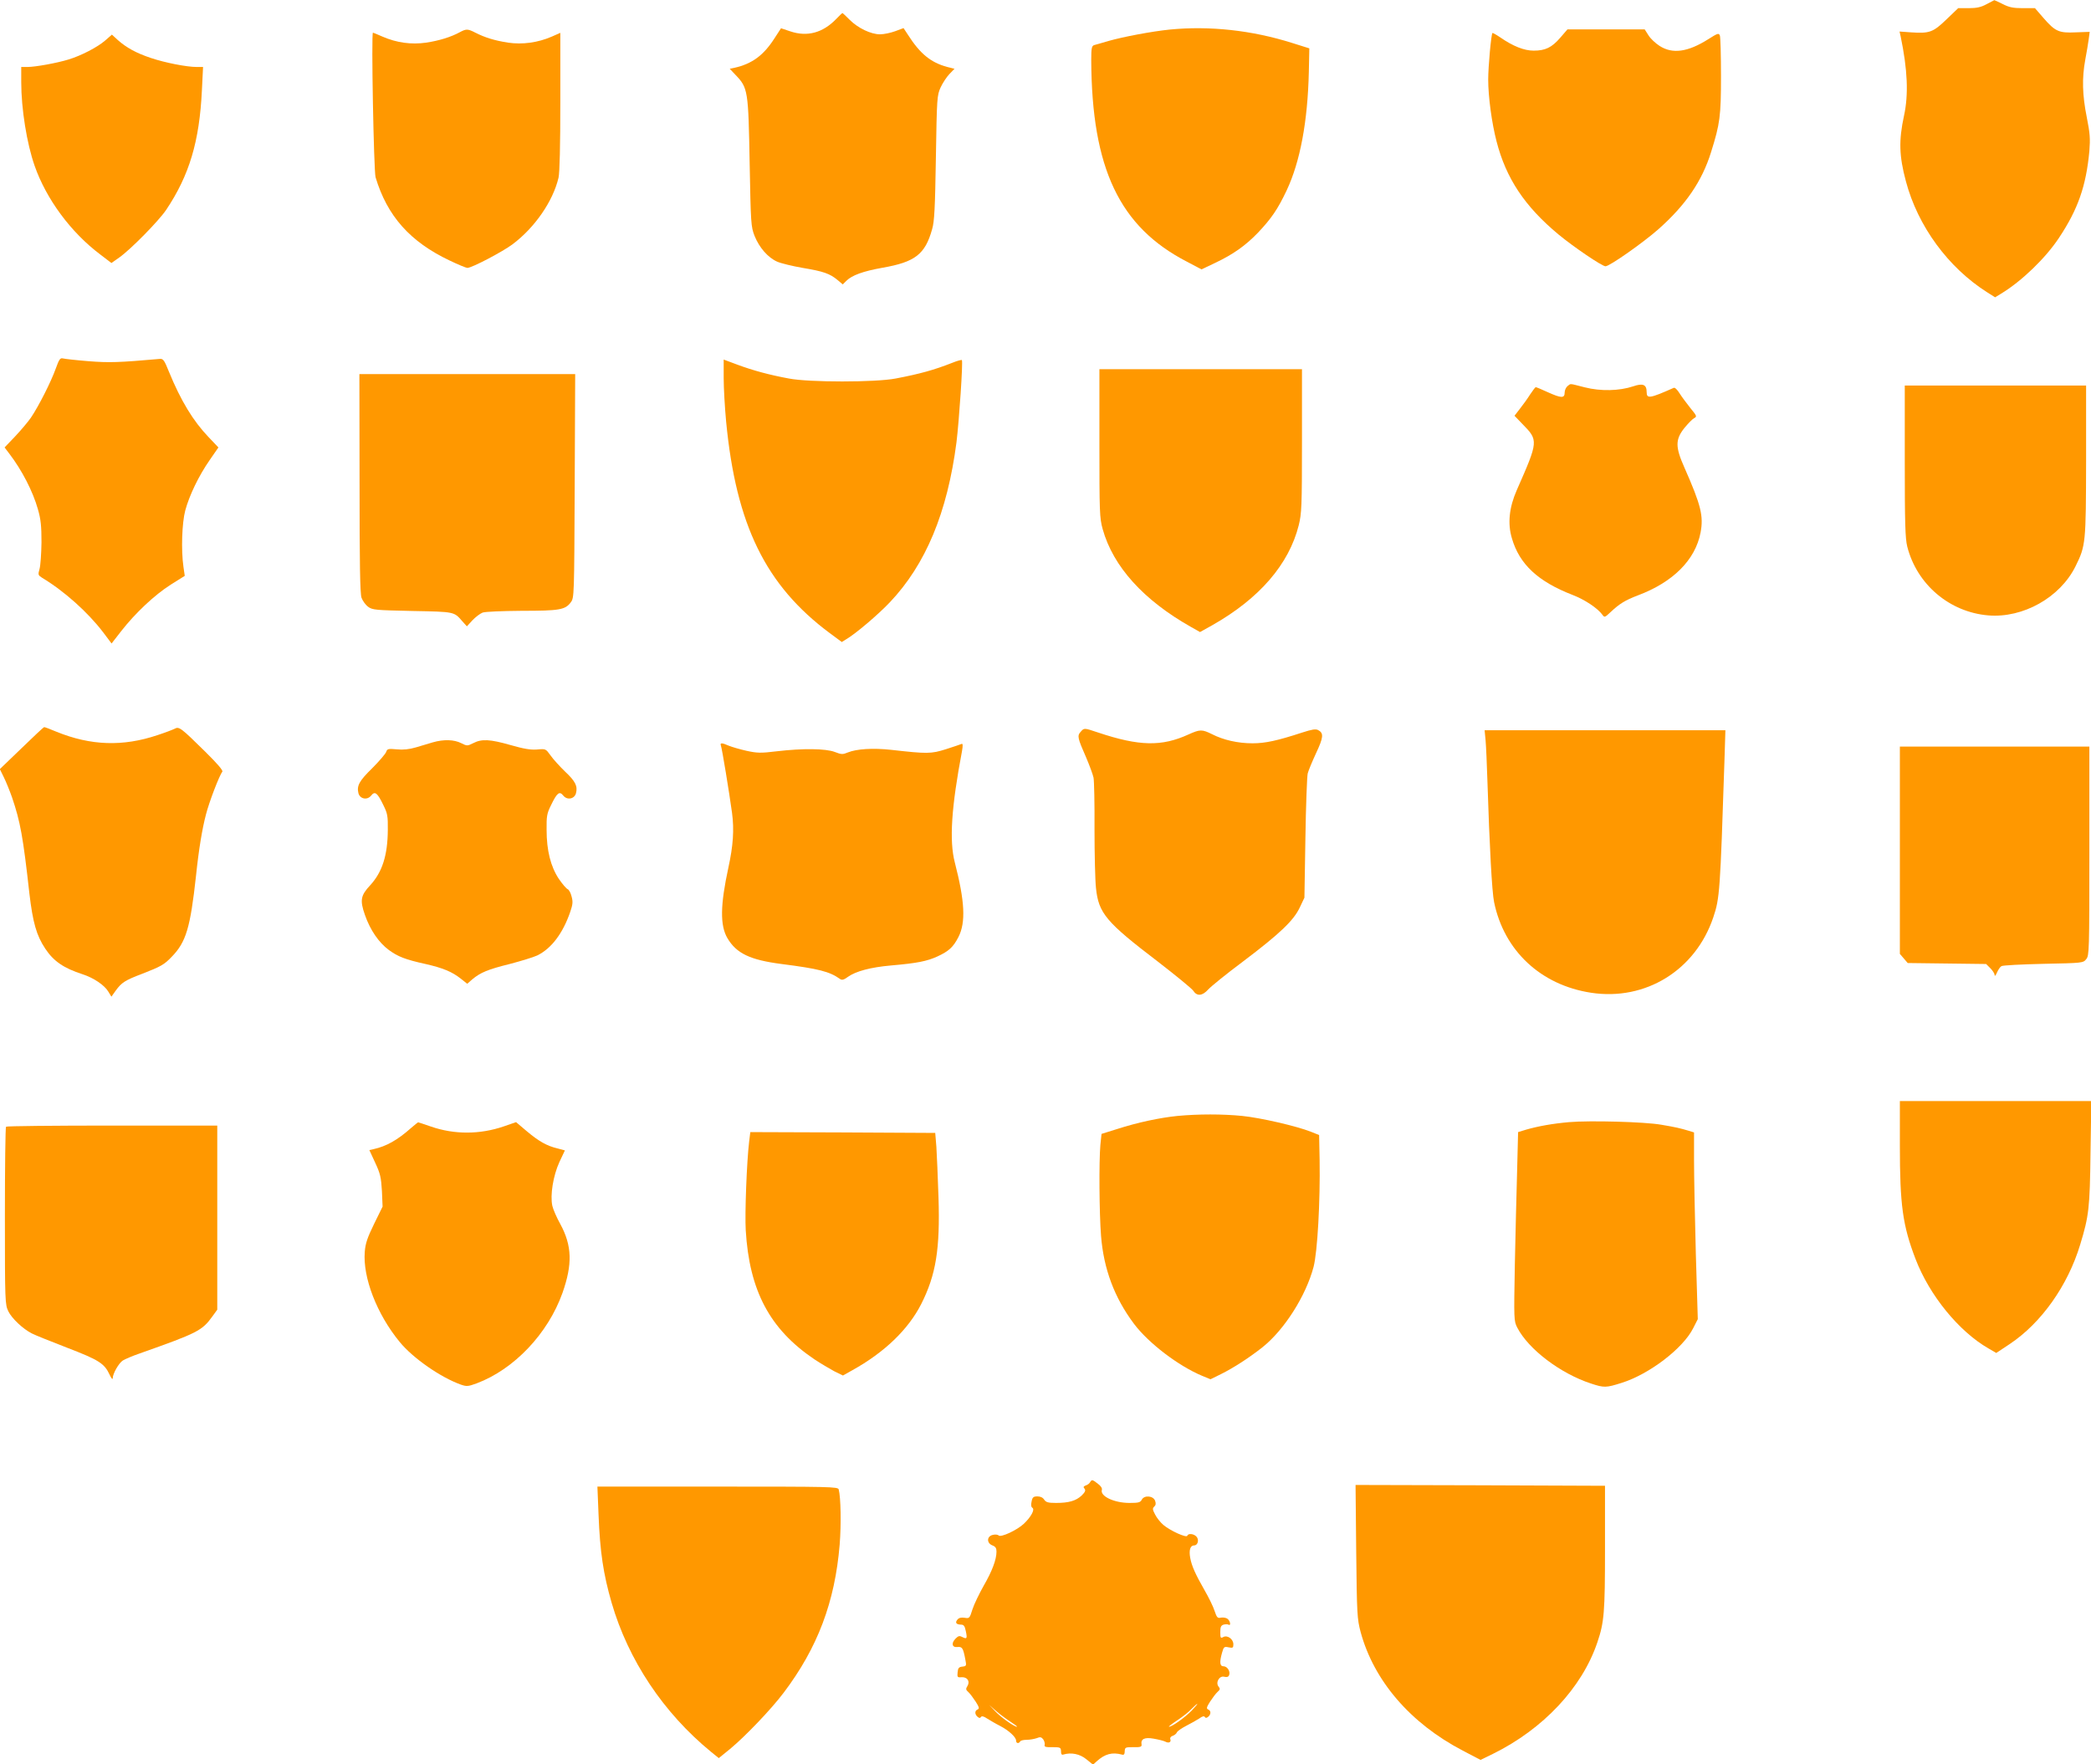 <?xml version="1.0" standalone="no"?>
<!DOCTYPE svg PUBLIC "-//W3C//DTD SVG 20010904//EN"
 "http://www.w3.org/TR/2001/REC-SVG-20010904/DTD/svg10.dtd">
<svg version="1.0" xmlns="http://www.w3.org/2000/svg"
 width="1280pt" height="1080pt" viewBox="0 0 1280 1080"
 preserveAspectRatio="xMidYMid meet">
<g transform="translate(0,1080) scale(0.1,-0.1)"
fill="#ff9800" stroke="none">
<path d="M12160 10774 c-33 -18 -60 -24 -109 -24 l-64 0 -72 -69 c-81 -78
-103 -87 -217 -79 l-70 5 7 -31 c42 -202 49 -355 20 -486 -32 -149 -30 -244
12 -400 73 -275 259 -528 497 -679 l49 -31 36 22 c126 76 273 218 355 342 117
176 166 318 186 531 6 77 4 107 -16 208 -27 135 -30 238 -9 352 8 44 18 100
21 125 l6 45 -85 -3 c-103 -5 -126 5 -198 88 l-52 60 -74 0 c-59 0 -84 5 -123
25 -27 14 -51 24 -52 24 -2 -1 -23 -12 -48 -25z"/>
<path d="M5119 10684 c-82 -85 -177 -111 -281 -76 l-57 19 -41 -63 c-66 -103
-137 -155 -244 -179 l-29 -6 35 -37 c77 -80 79 -95 87 -542 7 -371 8 -387 30
-444 29 -72 82 -133 139 -158 23 -10 93 -27 156 -38 127 -21 166 -35 213 -74
l32 -27 22 22 c34 34 103 59 221 80 200 35 261 82 304 236 14 47 18 130 23
438 6 369 7 381 29 430 13 28 37 64 54 82 l31 32 -44 11 c-101 27 -167 81
-241 197 l-27 41 -51 -19 c-27 -10 -69 -19 -93 -19 -56 0 -135 38 -186 89 -23
23 -42 41 -44 41 -2 0 -19 -16 -38 -36z"/>
<path d="M7160 10619 c-108 -11 -284 -44 -375 -70 -38 -11 -78 -23 -87 -25
-15 -5 -18 -18 -18 -92 3 -663 173 -1021 586 -1234 l89 -47 82 39 c110 52 186
105 264 186 82 87 120 142 175 258 83 176 129 422 136 726 l3 144 -105 33
c-247 78 -506 106 -750 82z"/>
<path d="M2815 10603 c-55 -30 -127 -52 -206 -64 -92 -13 -180 -1 -268 37 -29
13 -56 24 -58 24 -11 0 5 -846 16 -885 71 -237 211 -395 454 -510 52 -25 101
-45 108 -45 27 0 216 99 277 145 136 102 247 263 281 407 7 30 11 194 11 467
l0 420 -52 -23 c-85 -37 -180 -50 -268 -37 -83 13 -141 31 -200 61 -47 24 -56
24 -95 3z"/>
<path d="M9551 10569 c-52 -60 -91 -79 -163 -79 -58 0 -126 27 -204 81 -25 17
-47 29 -48 27 -8 -8 -26 -206 -26 -285 0 -105 22 -267 51 -378 58 -226 172
-398 379 -570 93 -77 267 -195 288 -195 25 0 230 144 324 227 167 148 267 294
322 471 55 175 61 221 61 467 0 127 -3 238 -7 248 -7 16 -14 13 -71 -23 -125
-79 -219 -92 -298 -41 -25 16 -56 45 -68 65 l-23 36 -236 0 -237 0 -44 -51z"/>
<path d="M645 10553 c-48 -42 -149 -94 -225 -117 -71 -22 -204 -46 -252 -46
l-38 0 0 -93 c0 -163 34 -375 82 -512 71 -203 221 -407 402 -543 l68 -52 47
33 c69 48 242 224 288 292 142 212 204 419 219 733 l7 142 -39 0 c-61 0 -194
26 -280 55 -90 30 -150 63 -203 110 l-36 33 -40 -35z"/>
<path d="M341 8543 c-28 -79 -105 -231 -152 -300 -18 -26 -62 -78 -97 -115
l-64 -67 29 -38 c77 -101 144 -230 175 -340 18 -62 22 -103 22 -203 -1 -69 -6
-142 -12 -163 -10 -35 -9 -38 16 -54 135 -81 280 -211 373 -333 l52 -69 60 77
c86 110 203 220 302 283 l86 54 -8 55 c-15 103 -9 270 11 345 25 93 83 213
149 308 l54 78 -59 62 c-96 100 -171 224 -244 402 -28 70 -35 80 -56 78 -250
-22 -309 -24 -436 -14 -75 6 -146 14 -157 17 -17 4 -23 -5 -44 -63z"/>
<path d="M4430 8486 c0 -62 7 -182 15 -267 61 -633 242 -1003 635 -1295 l73
-54 29 18 c56 33 193 149 265 225 220 232 352 549 408 979 16 131 41 496 33
504 -3 2 -30 -5 -59 -17 -112 -44 -199 -68 -346 -96 -124 -24 -531 -24 -654 0
-119 22 -219 49 -316 85 l-83 31 0 -113z"/>
<path d="M6730 8087 c0 -424 1 -457 20 -526 64 -229 250 -435 541 -599 l55
-31 77 43 c287 163 467 372 527 610 18 73 20 112 20 518 l0 438 -620 0 -620 0
0 -453z"/>
<path d="M2201 7843 c0 -491 3 -677 12 -702 7 -19 25 -44 40 -55 27 -20 45
-21 271 -26 262 -5 255 -4 307 -64 l27 -30 34 37 c19 20 47 41 62 47 16 6 118
10 239 11 232 0 267 6 301 52 21 28 21 36 24 713 l3 684 -661 0 -660 0 1 -667z"/>
<path d="M9596 8437 c-10 -8 -18 -26 -18 -40 0 -36 -21 -35 -105 3 -36 17 -69
30 -72 30 -3 0 -18 -20 -34 -44 -15 -24 -43 -63 -62 -87 l-34 -44 48 -50 c99
-101 99 -103 -34 -405 -47 -107 -57 -205 -30 -295 46 -159 160 -265 372 -347
73 -28 152 -80 182 -121 13 -18 15 -17 50 16 54 51 90 73 166 102 217 81 353
218 385 385 19 101 3 167 -99 398 -56 126 -56 171 -1 241 22 27 49 55 60 61
19 10 18 13 -23 63 -23 29 -53 69 -66 90 -13 21 -28 36 -35 33 -146 -65 -166
-68 -166 -27 0 47 -22 57 -83 36 -84 -28 -198 -31 -296 -6 -99 25 -83 24 -105
8z"/>
<path d="M11660 7977 c0 -382 3 -473 15 -522 59 -233 259 -402 496 -422 213
-18 440 110 534 300 63 127 64 142 65 650 l0 457 -555 0 -555 0 0 -463z"/>
<path d="M132 6220 l-133 -128 24 -49 c13 -26 36 -82 51 -125 50 -147 67 -238
106 -588 21 -177 43 -256 97 -337 51 -77 112 -119 229 -157 68 -22 134 -67
157 -106 l19 -31 27 38 c36 49 56 62 161 102 116 45 135 56 181 104 88 90 114
177 149 497 17 163 38 288 61 375 20 78 82 239 100 261 6 7 -29 48 -104 122
-150 148 -161 156 -188 141 -12 -6 -59 -24 -105 -39 -211 -71 -408 -65 -619
21 -38 16 -72 29 -75 28 -3 0 -65 -58 -138 -129z"/>
<path d="M6615 6320 c-22 -24 -18 -39 33 -155 21 -49 42 -106 46 -125 4 -19 7
-161 6 -315 0 -154 4 -316 9 -361 16 -154 61 -208 377 -449 110 -85 208 -165
218 -179 23 -36 56 -33 92 7 16 18 112 96 214 172 225 170 310 251 347 331
l28 59 6 365 c3 201 10 379 14 395 4 17 27 72 51 124 46 98 48 123 13 142 -16
8 -38 4 -97 -15 -153 -50 -226 -66 -305 -66 -89 0 -178 20 -248 56 -61 30 -73
30 -144 -2 -164 -75 -302 -72 -553 12 -87 29 -85 29 -107 4z"/>
<path d="M9094 6268 c3 -35 8 -144 11 -243 13 -409 28 -684 41 -747 61 -298
286 -508 594 -555 333 -51 639 138 748 462 39 116 42 156 68 953 l6 192 -737
0 -737 0 6 -62z"/>
<path d="M2650 6256 c-25 -7 -72 -21 -104 -31 -41 -12 -78 -16 -117 -12 -53 5
-59 3 -65 -16 -4 -11 -42 -56 -85 -99 -80 -78 -96 -108 -85 -153 9 -36 54 -45
78 -15 23 29 38 18 75 -59 25 -50 28 -67 27 -151 -1 -156 -34 -258 -107 -338
-59 -63 -65 -92 -33 -183 32 -92 85 -169 146 -214 56 -41 102 -59 225 -86 105
-24 162 -47 216 -90 l39 -31 31 27 c50 42 96 61 229 94 69 18 144 41 168 52
87 42 158 136 203 268 15 44 17 61 8 93 -5 21 -16 42 -24 45 -8 3 -32 31 -54
63 -50 75 -75 174 -75 300 -1 84 2 101 27 151 37 77 52 88 75 59 24 -30 69
-21 78 15 11 43 -4 73 -67 132 -33 32 -73 76 -89 99 -29 40 -29 41 -82 36 -41
-3 -81 4 -162 27 -126 36 -177 39 -229 12 -36 -18 -38 -18 -74 0 -43 22 -107
24 -173 5z"/>
<path d="M4413 6236 c7 -18 51 -287 68 -411 14 -104 7 -202 -22 -335 -50 -230
-52 -355 -6 -433 55 -93 138 -133 331 -158 227 -29 294 -46 357 -91 13 -9 23
-7 49 12 49 35 140 59 264 70 161 14 220 26 284 55 71 33 97 57 129 119 46 90
39 219 -22 456 -35 134 -21 340 44 683 6 35 5 47 -3 43 -6 -3 -49 -17 -95 -32
-92 -29 -114 -29 -336 -4 -110 12 -211 6 -265 -16 -31 -13 -39 -13 -80 3 -55
21 -195 23 -356 4 -98 -12 -119 -11 -184 3 -40 9 -88 23 -108 31 -43 19 -56
19 -49 1z"/>
<path d="M11630 5596 l0 -635 24 -28 24 -28 240 -3 240 -3 26 -26 c14 -14 26
-33 26 -42 1 -9 7 -2 14 15 8 18 20 36 28 40 7 5 123 11 256 14 241 5 244 5
263 29 18 22 19 48 19 662 l0 639 -580 0 -580 0 0 -634z"/>
<path d="M11630 3787 c0 -363 17 -488 96 -694 85 -222 265 -443 446 -547 l48
-28 83 55 c193 129 355 357 431 609 53 174 59 223 63 561 l5 317 -586 0 -586
0 0 -273z"/>
<path d="M7208 3969 c-109 -11 -245 -40 -369 -80 l-96 -30 -7 -67 c-9 -99 -7
-419 4 -557 16 -203 82 -379 202 -539 89 -118 271 -257 417 -318 l51 -21 63
31 c79 39 174 101 254 164 134 106 267 315 314 493 24 93 41 400 37 654 l-3
153 -50 20 c-88 35 -310 86 -421 97 -121 12 -267 12 -396 0z"/>
<path d="M9605 3931 c-102 -9 -190 -25 -263 -46 l-49 -15 -6 -237 c-4 -131
-10 -391 -14 -578 -6 -334 -6 -341 15 -382 68 -132 264 -281 451 -342 81 -27
93 -26 188 4 169 53 376 211 438 335 l28 55 -12 400 c-6 220 -11 477 -11 572
l0 171 -32 10 c-54 16 -79 22 -168 37 -100 18 -437 27 -565 16z"/>
<path d="M2515 3894 c-81 -72 -150 -111 -227 -128 l-27 -6 36 -78 c31 -66 36
-90 41 -173 l4 -95 -52 -106 c-41 -84 -53 -119 -57 -170 -13 -158 74 -383 214
-553 81 -99 251 -217 375 -261 35 -12 44 -11 96 8 229 86 436 304 525 553 62
176 59 289 -13 422 -22 39 -44 90 -49 112 -14 65 5 183 43 267 l34 72 -45 12
c-67 16 -115 44 -189 106 l-65 55 -75 -26 c-146 -50 -302 -51 -446 -1 -41 14
-76 26 -79 26 -2 -1 -22 -17 -44 -36z"/>
<path d="M37 3903 c-4 -3 -7 -249 -7 -547 0 -526 1 -541 21 -583 21 -43 89
-108 145 -136 17 -9 114 -48 215 -87 195 -75 228 -96 260 -165 10 -22 19 -32
19 -22 0 28 37 93 62 109 13 8 59 28 103 43 356 126 382 139 446 228 l29 40 0
564 0 563 -643 0 c-354 0 -647 -3 -650 -7z"/>
<path d="M4586 3813 c-15 -123 -27 -443 -21 -543 22 -371 147 -606 419 -790
39 -26 95 -59 123 -74 l53 -26 57 32 c197 109 343 250 422 405 91 180 116 338
106 653 -4 124 -10 263 -13 310 l-7 85 -566 3 -566 2 -7 -57z"/>
<path d="M6673 1727 c-4 -8 -16 -17 -27 -20 -14 -6 -16 -10 -7 -20 8 -10 4
-20 -17 -41 -35 -33 -79 -46 -157 -46 -49 0 -62 4 -73 20 -8 13 -23 20 -41 20
-25 0 -31 -5 -36 -31 -5 -21 -3 -34 5 -39 16 -10 -8 -55 -52 -97 -41 -39 -141
-86 -155 -72 -6 6 -22 7 -37 3 -36 -9 -37 -50 -1 -64 19 -7 25 -17 25 -38 0
-49 -27 -120 -79 -210 -27 -48 -58 -112 -68 -143 -17 -55 -19 -57 -48 -52 -21
3 -35 0 -44 -11 -16 -19 -8 -30 22 -31 16 0 23 -8 29 -39 10 -46 7 -51 -21
-37 -17 9 -24 8 -41 -9 -29 -29 -22 -56 11 -52 29 3 35 -6 48 -75 8 -40 7 -42
-18 -45 -21 -2 -27 -9 -29 -35 -3 -29 -1 -32 23 -30 36 3 55 -25 37 -54 -11
-17 -10 -23 6 -37 10 -9 30 -36 45 -59 21 -33 23 -42 12 -47 -19 -7 -19 -30
-1 -45 10 -9 16 -9 21 -1 5 7 17 4 38 -10 18 -11 53 -32 79 -45 54 -28 98 -69
98 -90 0 -17 16 -20 25 -5 3 6 21 10 40 10 19 0 46 5 61 10 21 9 29 7 40 -7 7
-10 11 -25 9 -33 -4 -13 5 -16 47 -15 49 0 52 -2 53 -25 0 -18 4 -24 15 -20
47 14 100 4 140 -29 l41 -33 22 20 c51 46 95 58 157 41 10 -3 15 4 15 21 1 24
4 25 53 25 43 -1 52 2 50 16 -6 34 18 46 74 36 29 -5 61 -13 71 -18 22 -12 38
-3 31 15 -3 8 3 17 14 20 11 4 23 13 26 21 3 8 29 26 58 41 29 15 65 35 80 45
17 13 29 16 33 9 5 -8 11 -7 21 1 18 15 18 38 -1 45 -11 5 -9 14 12 47 15 23
35 50 46 60 16 14 17 20 7 32 -21 25 4 69 34 61 17 -4 26 -1 30 10 9 22 -11
54 -34 54 -23 0 -26 24 -9 84 10 35 13 38 40 32 26 -5 29 -3 29 19 0 31 -36
58 -62 44 -16 -9 -18 -5 -18 30 0 31 4 41 20 46 11 3 24 3 30 0 16 -10 12 21
-5 35 -8 7 -26 10 -40 8 -22 -5 -26 0 -40 41 -8 26 -36 83 -61 126 -56 98 -79
149 -88 198 -9 48 0 77 24 77 23 0 32 36 13 55 -17 17 -50 20 -55 4 -5 -14
-103 30 -146 66 -18 15 -41 44 -51 64 -16 30 -17 38 -5 49 9 8 11 19 5 35 -11
31 -65 36 -81 8 -9 -18 -20 -21 -76 -21 -93 0 -181 41 -169 80 3 10 -6 24 -25
38 -34 26 -36 26 -47 9z m622 -1398 c-40 -41 -120 -99 -139 -99 -5 0 17 17 50
39 32 21 72 52 88 70 17 17 32 31 35 31 3 0 -13 -19 -34 -41z m-1107 -70 c25
-16 42 -29 37 -29 -17 0 -101 60 -135 97 l-35 37 43 -38 c24 -21 65 -51 90
-67z"/>
<path d="M8302 1303 c4 -386 6 -413 27 -493 81 -299 305 -559 625 -726 l109
-57 76 37 c308 152 545 404 639 682 42 124 47 181 47 579 l0 380 -763 3 -764
2 4 -407z"/>
<path d="M3664 1528 c9 -229 29 -362 80 -539 102 -351 317 -674 609 -913 l47
-38 69 56 c93 77 252 243 328 344 208 275 314 556 343 907 10 125 7 289 -6
338 -5 16 -49 17 -741 17 l-736 0 7 -172z"/>
</g>
</svg>
